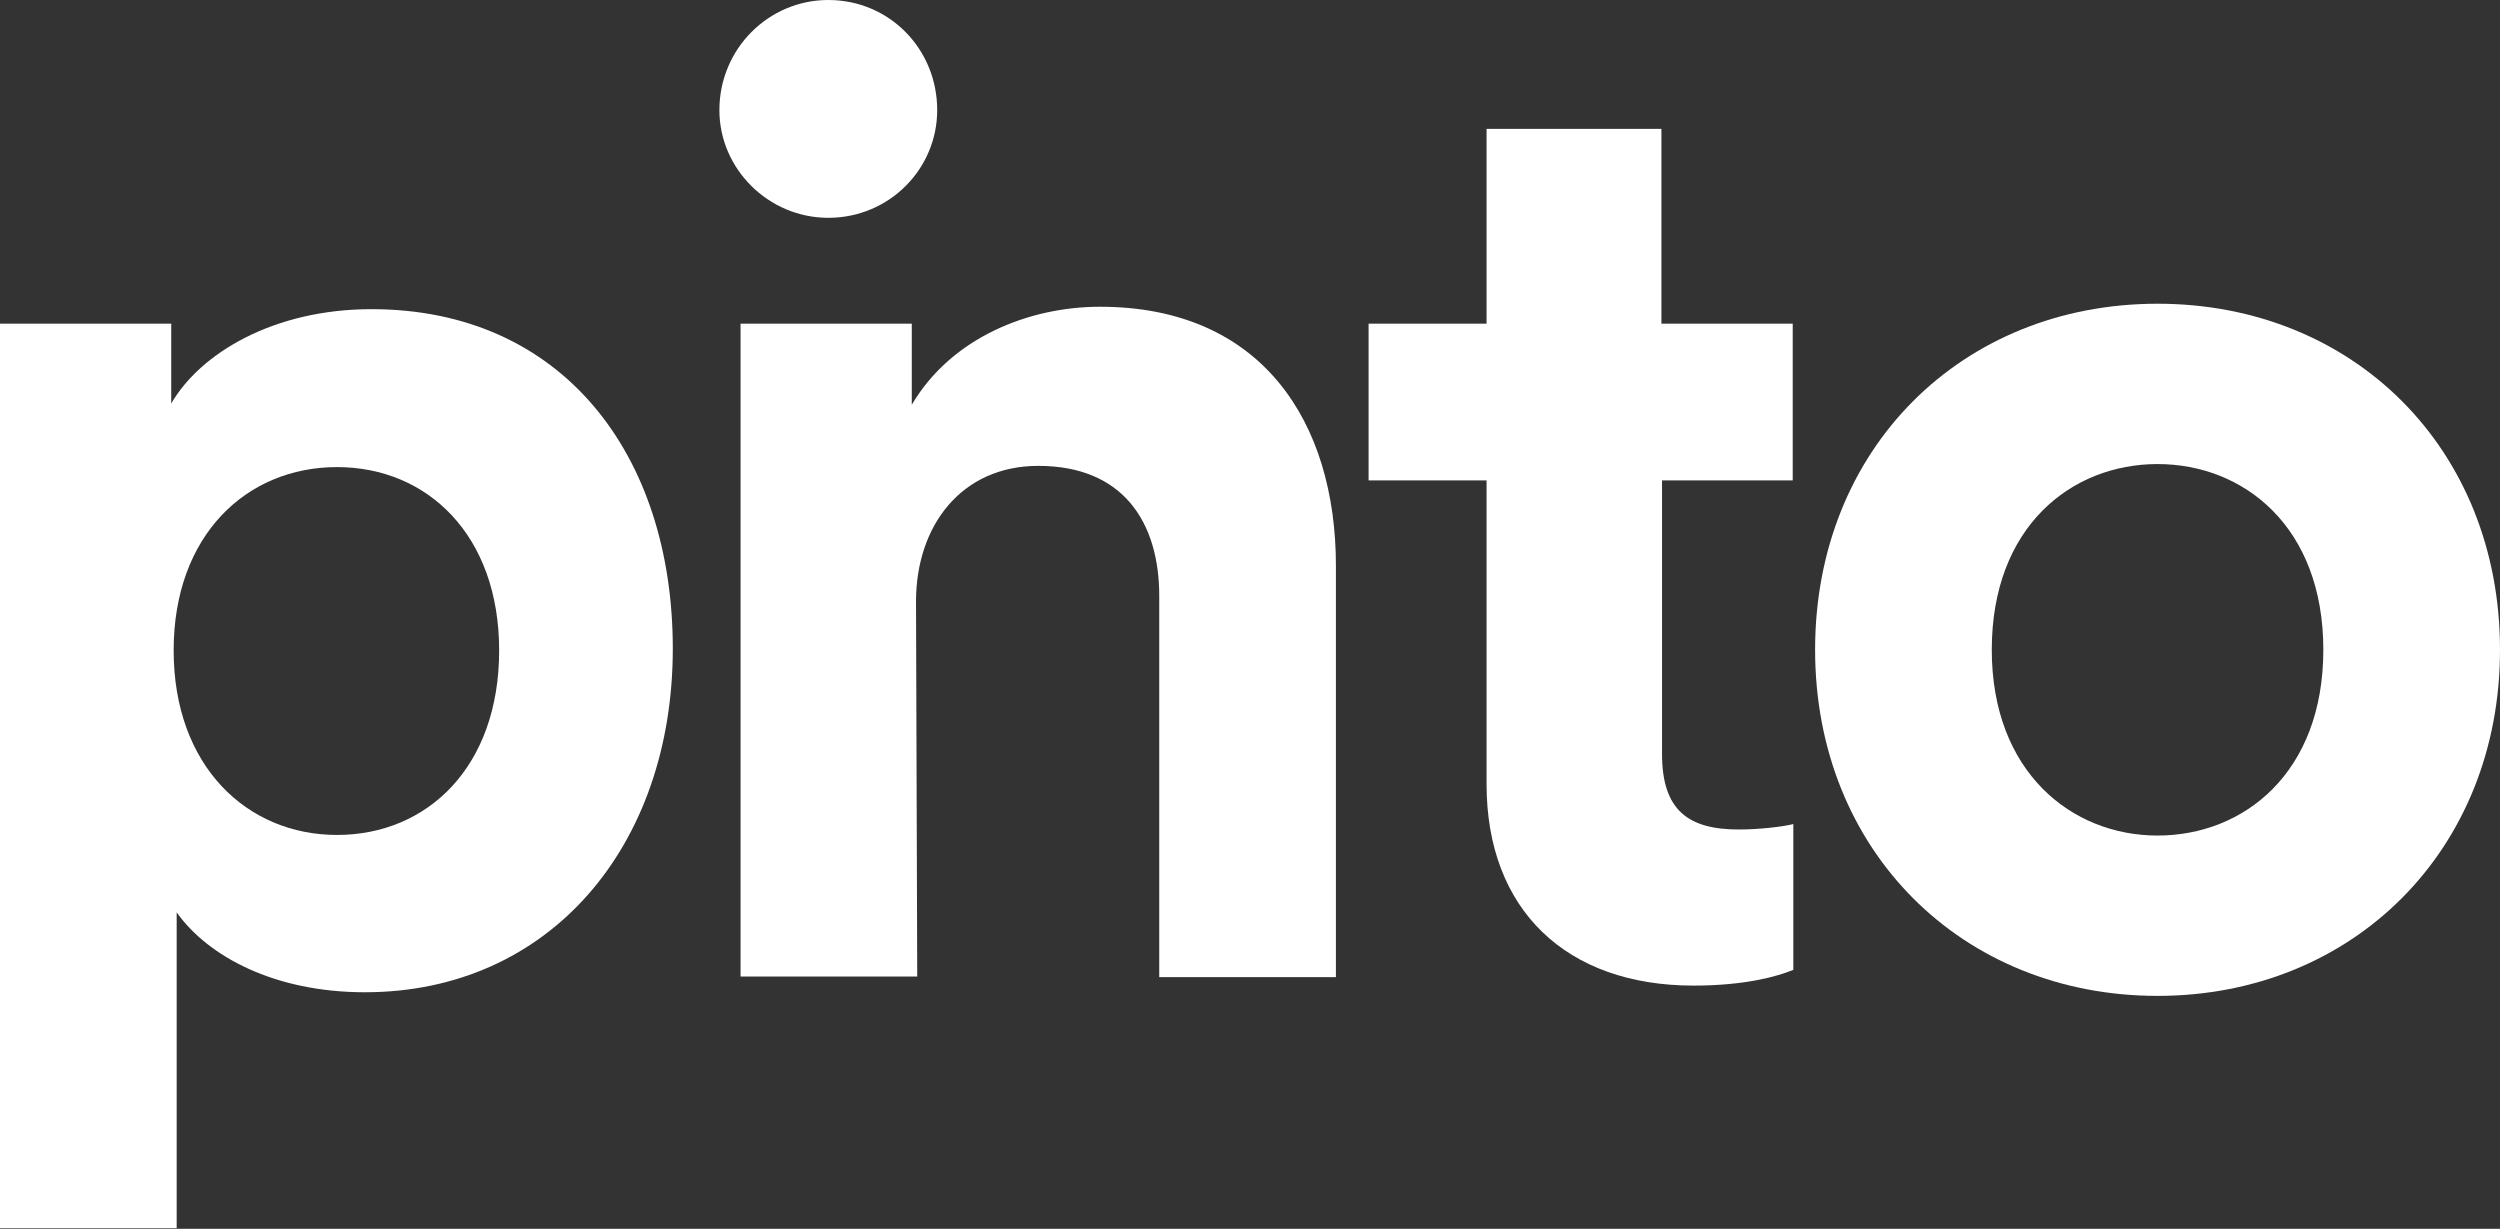 <?xml version="1.0" encoding="UTF-8"?> <!-- Generator: Adobe Illustrator 23.0.1, SVG Export Plug-In . SVG Version: 6.00 Build 0) --> <svg xmlns="http://www.w3.org/2000/svg" xmlns:xlink="http://www.w3.org/1999/xlink" id="Layer_1" x="0px" y="0px" viewBox="0 0 413.2 203.1" style="enable-background:new 0 0 413.2 203.1;" xml:space="preserve"><rect x="0" y="0" width="413.2" height="203.1" fill="#333333" stroke="none"/> <style type="text/css"> .st0{fill:#FFFFFF;} </style> <g> <path class="st0" d="M0,203.1V53.5h28.3v13.2c4.8-8.3,16.9-15.6,33.1-15.6c31.6,0,49.8,24.1,49.8,56.1c0,32.7-20.4,56.8-50.9,56.8 c-14.9,0-25.9-5.9-31.1-13.2V203H0V203.1z M55.7,77.2c-14.9,0-27,11.2-27,30.3s12.1,30.5,27,30.5s26.8-11.2,26.8-30.5 C82.5,88.4,70.6,77.2,55.7,77.2z"></path> <path class="st0" d="M136.9,0c10.1,0,18,8.1,18,18.2c0,9.7-7.9,17.8-18,17.8c-9.9,0-18-8.1-18-17.8C118.9,8.1,127,0,136.9,0z"></path> <path class="st0" d="M151.6,161.4h-29.2V53.5h28.3v13.4c6.6-11.2,19.5-16.2,31.1-16.2c26.8,0,39,19.1,39,42.8v68h-29.2v-63 c0-12.1-5.9-21.5-20-21.5c-12.7,0-20.2,9.9-20.2,22.4L151.6,161.4L151.6,161.4z"></path> <path class="st0" d="M413.2,107.4c0,33.1-24.3,57.2-56.6,57.2s-56.6-24-56.6-57.2c0-33.3,24.3-57.2,56.6-57.2 S413.2,74.1,413.2,107.4z M384,107.4c0-20.4-13.2-30.7-27.4-30.7s-27.4,10.3-27.4,30.7c0,20.2,13.2,30.7,27.4,30.7 S384,127.8,384,107.4z"></path> <path class="st0" d="M296.3,79.4V53.5h-21.7V21.3h-0.1h-26.2h-2.6v25.3v6.9h-14h-5.5v25.9h19.5v50.2c0,20.8,13.2,33.3,34.2,33.3 c8.5,0,13.8-1.5,16.5-2.6v-24.1c-1.5,0.4-5.5,0.9-9,0.9c-8.3,0-12.7-3.1-12.7-12.5V79.4H296.3L296.3,79.4z"></path> </g> </svg> 